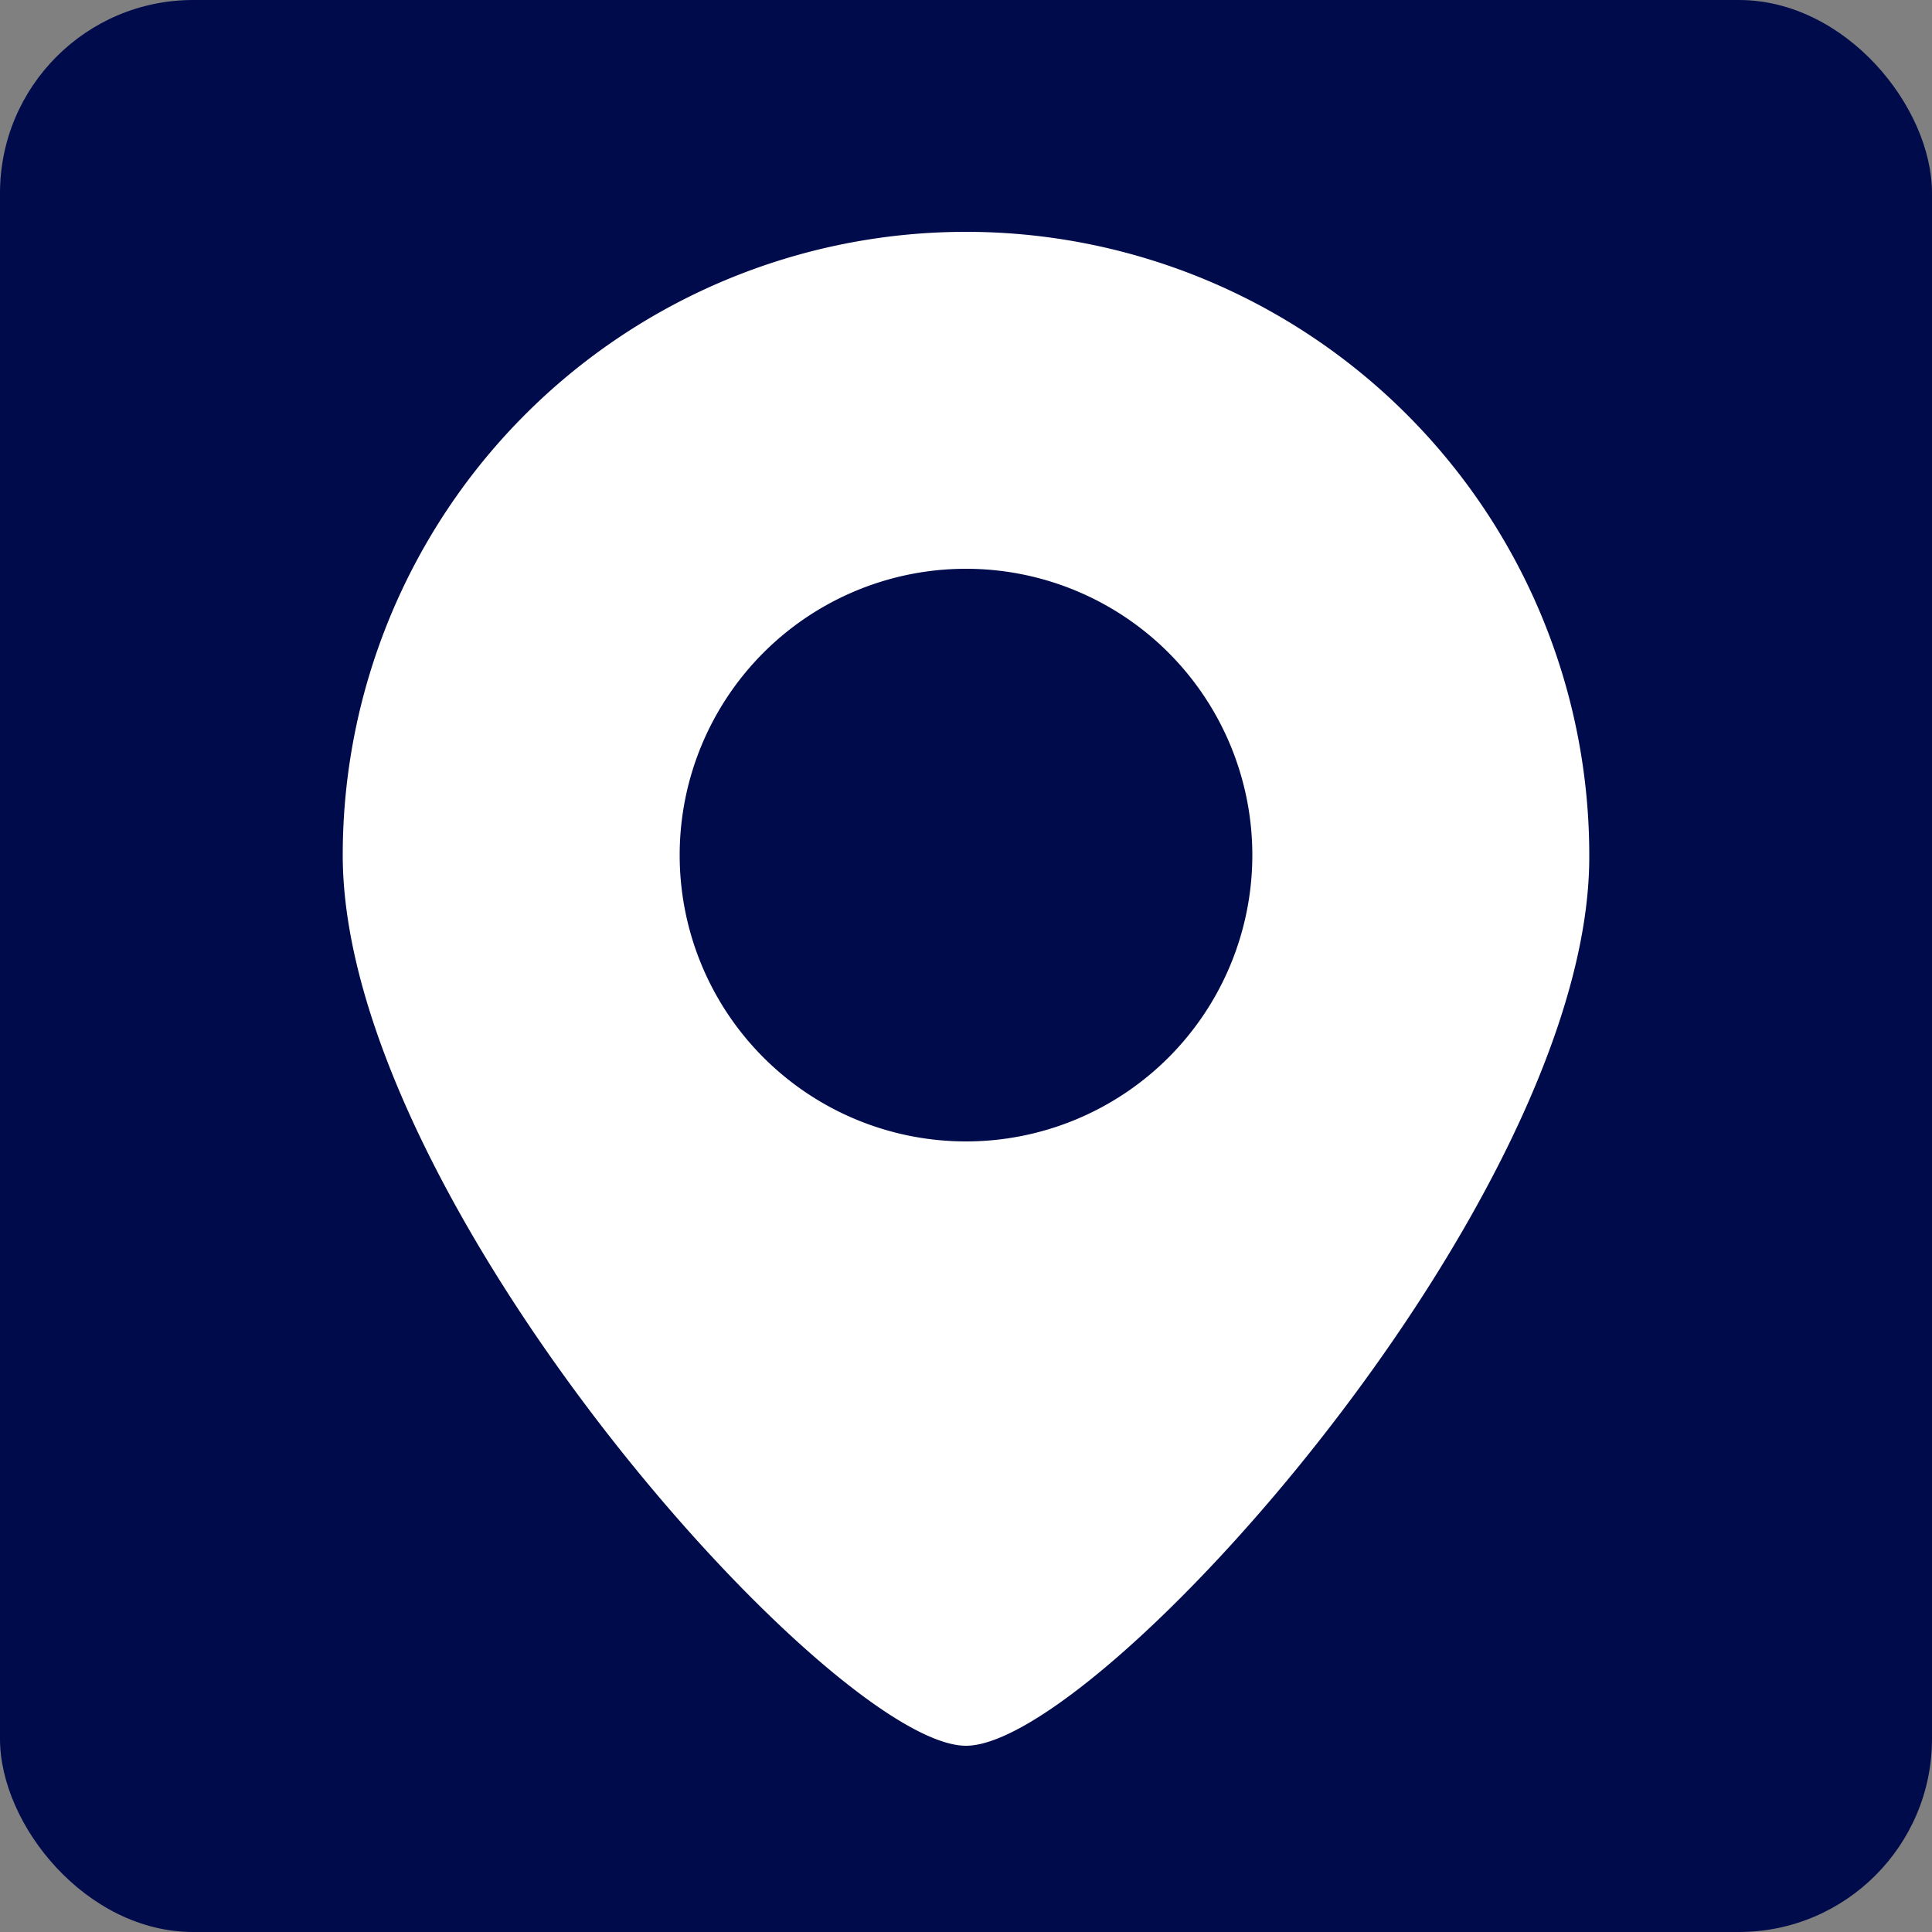 <svg id="レイヤー_1" data-name="レイヤー 1" xmlns="http://www.w3.org/2000/svg" viewBox="0 0 50 50"><rect x="0" y="0" width="50" height="50" fill="#808080" stroke="none"/><defs><style>.cls-1{fill:#000b4b;}.cls-2{fill:#fff;}</style></defs><rect class="cls-1" width="50" height="50" rx="5"/><path class="cls-2" d="M25,6A16.13,16.13,0,0,0,8.87,22.13c0,8.92,12.68,23.05,16.13,23.05s16.13-14.13,16.13-23A16.13,16.13,0,0,0,25,6Zm0,23.54a7.41,7.41,0,1,1,7.41-7.41A7.41,7.41,0,0,1,25,29.54Z"/></svg>